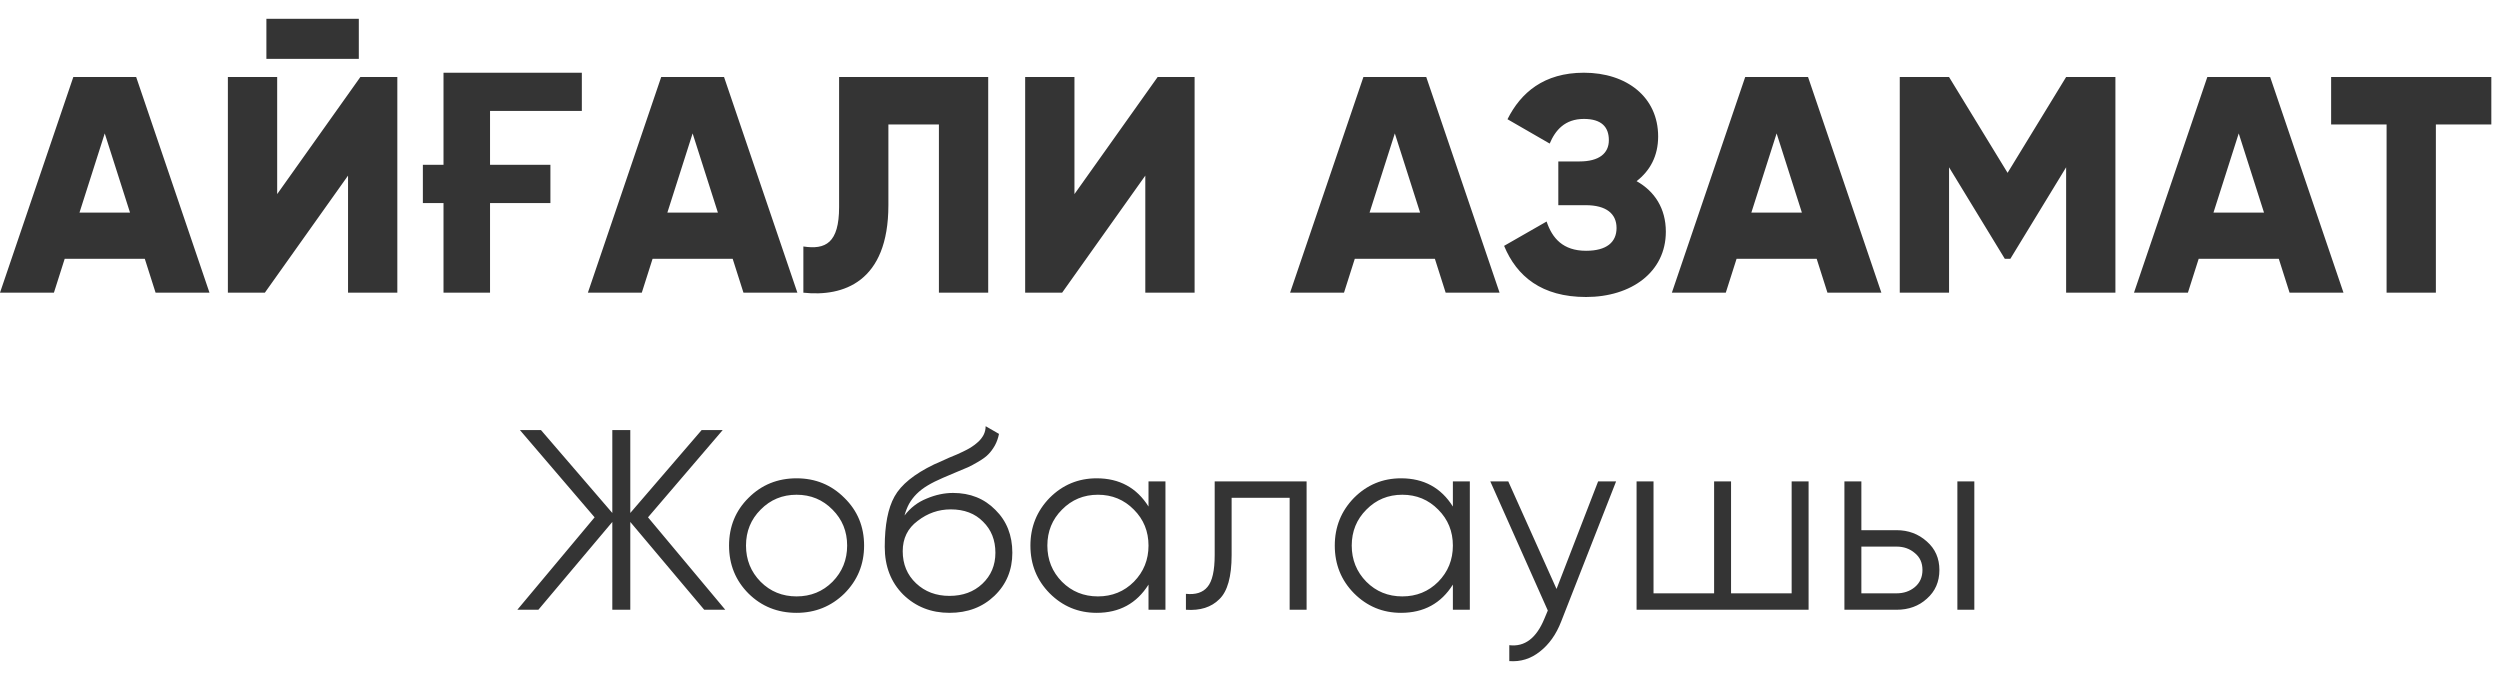 <?xml version="1.0" encoding="UTF-8"?> <svg xmlns="http://www.w3.org/2000/svg" width="205" height="57" viewBox="0 0 205 57" fill="none"><path d="M12.758 24L11.873 21.221H5.305L4.421 24H0L6.012 6.316H11.166L17.178 24H12.758ZM6.518 17.432H10.661L8.589 10.939L6.518 17.432ZM21.844 4.826V1.542H29.423V4.826H21.844ZM28.539 24V14.4L21.718 24H18.686V6.316H22.728V15.916L29.549 6.316H32.581V24H28.539ZM47.711 5.963V9.095H40.183V13.516H45.134V16.649H40.183V24H36.368V16.649H34.675V13.516H36.368V5.963H47.711ZM60.964 24L60.079 21.221H53.511L52.627 24H48.206L54.218 6.316H59.372L65.385 24H60.964ZM54.724 17.432H58.867L56.795 10.939L54.724 17.432ZM65.876 24V20.211C67.695 20.488 68.806 19.933 68.806 16.977V6.316H81.033V24H76.991V10.207H72.848V16.825C72.848 23.141 69.135 24.354 65.876 24ZM93.915 24V14.4L87.094 24H84.063V6.316H88.105V15.916L94.926 6.316H97.957V24H93.915ZM118.544 24L117.66 21.221H111.092L110.208 24H105.787L111.799 6.316H116.953L122.965 24H118.544ZM112.304 17.432H116.448L114.376 10.939L112.304 17.432ZM134.199 14.855C135.69 15.689 136.599 17.103 136.599 18.998C136.599 22.307 133.77 24.354 130.056 24.354C126.418 24.354 124.372 22.661 123.336 20.16L126.822 18.164C127.277 19.529 128.161 20.564 130.056 20.564C131.749 20.564 132.557 19.857 132.557 18.695C132.557 17.533 131.723 16.825 130.031 16.825H127.782V13.238H129.526C131.117 13.238 131.926 12.581 131.926 11.495C131.926 10.409 131.319 9.752 129.879 9.752C128.313 9.752 127.53 10.687 127.075 11.773L123.614 9.777C124.7 7.605 126.595 5.963 129.879 5.963C133.391 5.963 135.968 7.958 135.968 11.192C135.968 12.783 135.311 13.996 134.199 14.855ZM149.851 24L148.967 21.221H142.399L141.514 24H137.093L143.106 6.316H148.26L154.272 24H149.851ZM143.611 17.432H147.754L145.683 10.939L143.611 17.432ZM173.464 6.316V24H169.422V13.718L164.849 21.221H164.394L159.822 13.718V24H155.78V6.316H159.822L164.622 14.173L169.422 6.316H173.464ZM187.745 24L186.861 21.221H180.292L179.408 24H174.987L181 6.316H186.153L192.166 24H187.745ZM181.505 17.432H185.648L183.576 10.939L181.505 17.432ZM204.289 6.316V10.207H199.742V24H195.7V10.207H191.152V6.316H204.289Z" fill="#343434"></path><path d="M59.473 50H57.747L51.684 42.8V50H50.21V42.8L44.147 50H42.421L48.758 42.421L42.632 35.264H44.358L50.21 42.063V35.264H51.684V42.063L57.536 35.264H59.263L53.137 42.421L59.473 50ZM69.235 48.674C68.154 49.726 66.849 50.253 65.319 50.253C63.761 50.253 62.449 49.726 61.382 48.674C60.316 47.607 59.782 46.295 59.782 44.737C59.782 43.179 60.316 41.874 61.382 40.821C62.449 39.755 63.761 39.221 65.319 39.221C66.863 39.221 68.168 39.755 69.235 40.821C70.316 41.874 70.856 43.179 70.856 44.737C70.856 46.281 70.316 47.593 69.235 48.674ZM62.372 47.705C63.172 48.505 64.154 48.905 65.319 48.905C66.484 48.905 67.466 48.505 68.266 47.705C69.066 46.891 69.466 45.902 69.466 44.737C69.466 43.572 69.066 42.59 68.266 41.79C67.466 40.976 66.484 40.569 65.319 40.569C64.154 40.569 63.172 40.976 62.372 41.79C61.572 42.59 61.172 43.572 61.172 44.737C61.172 45.902 61.572 46.891 62.372 47.705ZM77.855 50.253C76.353 50.253 75.09 49.754 74.065 48.758C73.055 47.747 72.549 46.442 72.549 44.842C72.549 43.046 72.816 41.67 73.349 40.716C73.883 39.748 74.963 38.87 76.591 38.084C76.746 38.014 76.921 37.937 77.118 37.853C77.328 37.755 77.56 37.649 77.812 37.537C78.304 37.341 78.69 37.172 78.97 37.032C79.181 36.934 79.391 36.821 79.602 36.695C79.826 36.555 80.03 36.4 80.212 36.232C80.395 36.063 80.542 35.874 80.654 35.663C80.767 35.439 80.823 35.2 80.823 34.948L81.918 35.579C81.847 35.93 81.735 36.246 81.581 36.527C81.412 36.821 81.237 37.06 81.054 37.242C80.886 37.425 80.612 37.628 80.233 37.853C80.051 37.965 79.889 38.056 79.749 38.127C79.609 38.197 79.483 38.26 79.37 38.316L78.318 38.758L77.328 39.179C76.837 39.39 76.416 39.6 76.065 39.811C75.714 40.021 75.412 40.253 75.16 40.505C74.921 40.744 74.718 41.011 74.549 41.306C74.395 41.586 74.269 41.909 74.17 42.274C74.648 41.642 75.251 41.179 75.981 40.884C76.711 40.576 77.433 40.421 78.149 40.421C79.553 40.421 80.711 40.884 81.623 41.811C82.549 42.723 83.012 43.895 83.012 45.326C83.012 46.744 82.521 47.923 81.539 48.863C80.57 49.789 79.342 50.253 77.855 50.253ZM77.855 48.863C78.949 48.863 79.847 48.533 80.549 47.874C81.265 47.2 81.623 46.351 81.623 45.326C81.623 44.288 81.286 43.439 80.612 42.779C79.953 42.105 79.069 41.769 77.96 41.769C76.963 41.769 76.058 42.084 75.244 42.716C74.43 43.319 74.023 44.148 74.023 45.2C74.023 46.267 74.388 47.144 75.118 47.832C75.847 48.519 76.76 48.863 77.855 48.863ZM94.178 39.474H95.567V50H94.178V47.937C93.21 49.481 91.792 50.253 89.925 50.253C88.424 50.253 87.139 49.719 86.073 48.653C85.02 47.586 84.494 46.281 84.494 44.737C84.494 43.207 85.02 41.902 86.073 40.821C87.139 39.755 88.424 39.221 89.925 39.221C91.792 39.221 93.21 39.993 94.178 41.537V39.474ZM87.083 47.705C87.883 48.505 88.866 48.905 90.031 48.905C91.195 48.905 92.178 48.505 92.978 47.705C93.778 46.891 94.178 45.902 94.178 44.737C94.178 43.572 93.778 42.59 92.978 41.79C92.178 40.976 91.195 40.569 90.031 40.569C88.866 40.569 87.883 40.976 87.083 41.79C86.283 42.59 85.883 43.572 85.883 44.737C85.883 45.902 86.283 46.891 87.083 47.705ZM107.141 39.474V50H105.751V40.821H100.993V45.516C100.993 47.284 100.657 48.491 99.983 49.137C99.323 49.797 98.411 50.084 97.246 50V48.695C98.046 48.779 98.635 48.59 99.014 48.126C99.407 47.663 99.604 46.793 99.604 45.516V39.474H107.141ZM119.136 39.474H120.526V50H119.136V47.937C118.168 49.481 116.75 50.253 114.884 50.253C113.382 50.253 112.098 49.719 111.031 48.653C109.978 47.586 109.452 46.281 109.452 44.737C109.452 43.207 109.978 41.902 111.031 40.821C112.098 39.755 113.382 39.221 114.884 39.221C116.75 39.221 118.168 39.993 119.136 41.537V39.474ZM112.042 47.705C112.842 48.505 113.824 48.905 114.989 48.905C116.154 48.905 117.136 48.505 117.936 47.705C118.736 46.891 119.136 45.902 119.136 44.737C119.136 43.572 118.736 42.59 117.936 41.79C117.136 40.976 116.154 40.569 114.989 40.569C113.824 40.569 112.842 40.976 112.042 41.79C111.242 42.59 110.842 43.572 110.842 44.737C110.842 45.902 111.242 46.891 112.042 47.705ZM131.046 39.474H132.52L128.015 50.968C127.608 52.021 127.025 52.842 126.267 53.431C125.524 54.021 124.688 54.281 123.762 54.21V52.905C125.025 53.06 125.987 52.33 126.646 50.716L126.92 50.063L122.204 39.474H123.678L127.636 48.295L131.046 39.474ZM146.915 39.474H148.304V50H134.199V39.474H135.589V48.653H140.557V39.474H141.946V48.653H146.915V39.474ZM155.516 43.474C156.484 43.474 157.312 43.783 158 44.4C158.688 45.004 159.031 45.783 159.031 46.737C159.031 47.705 158.688 48.491 158 49.095C157.34 49.698 156.512 50 155.516 50H151.242V39.474H152.632V43.474H155.516ZM160.505 39.474H161.895V50H160.505V39.474ZM155.516 48.653C156.105 48.653 156.603 48.484 157.01 48.147C157.432 47.797 157.642 47.326 157.642 46.737C157.642 46.148 157.432 45.684 157.01 45.347C156.603 44.997 156.105 44.821 155.516 44.821H152.632V48.653H155.516Z" fill="#343434"></path></svg> 